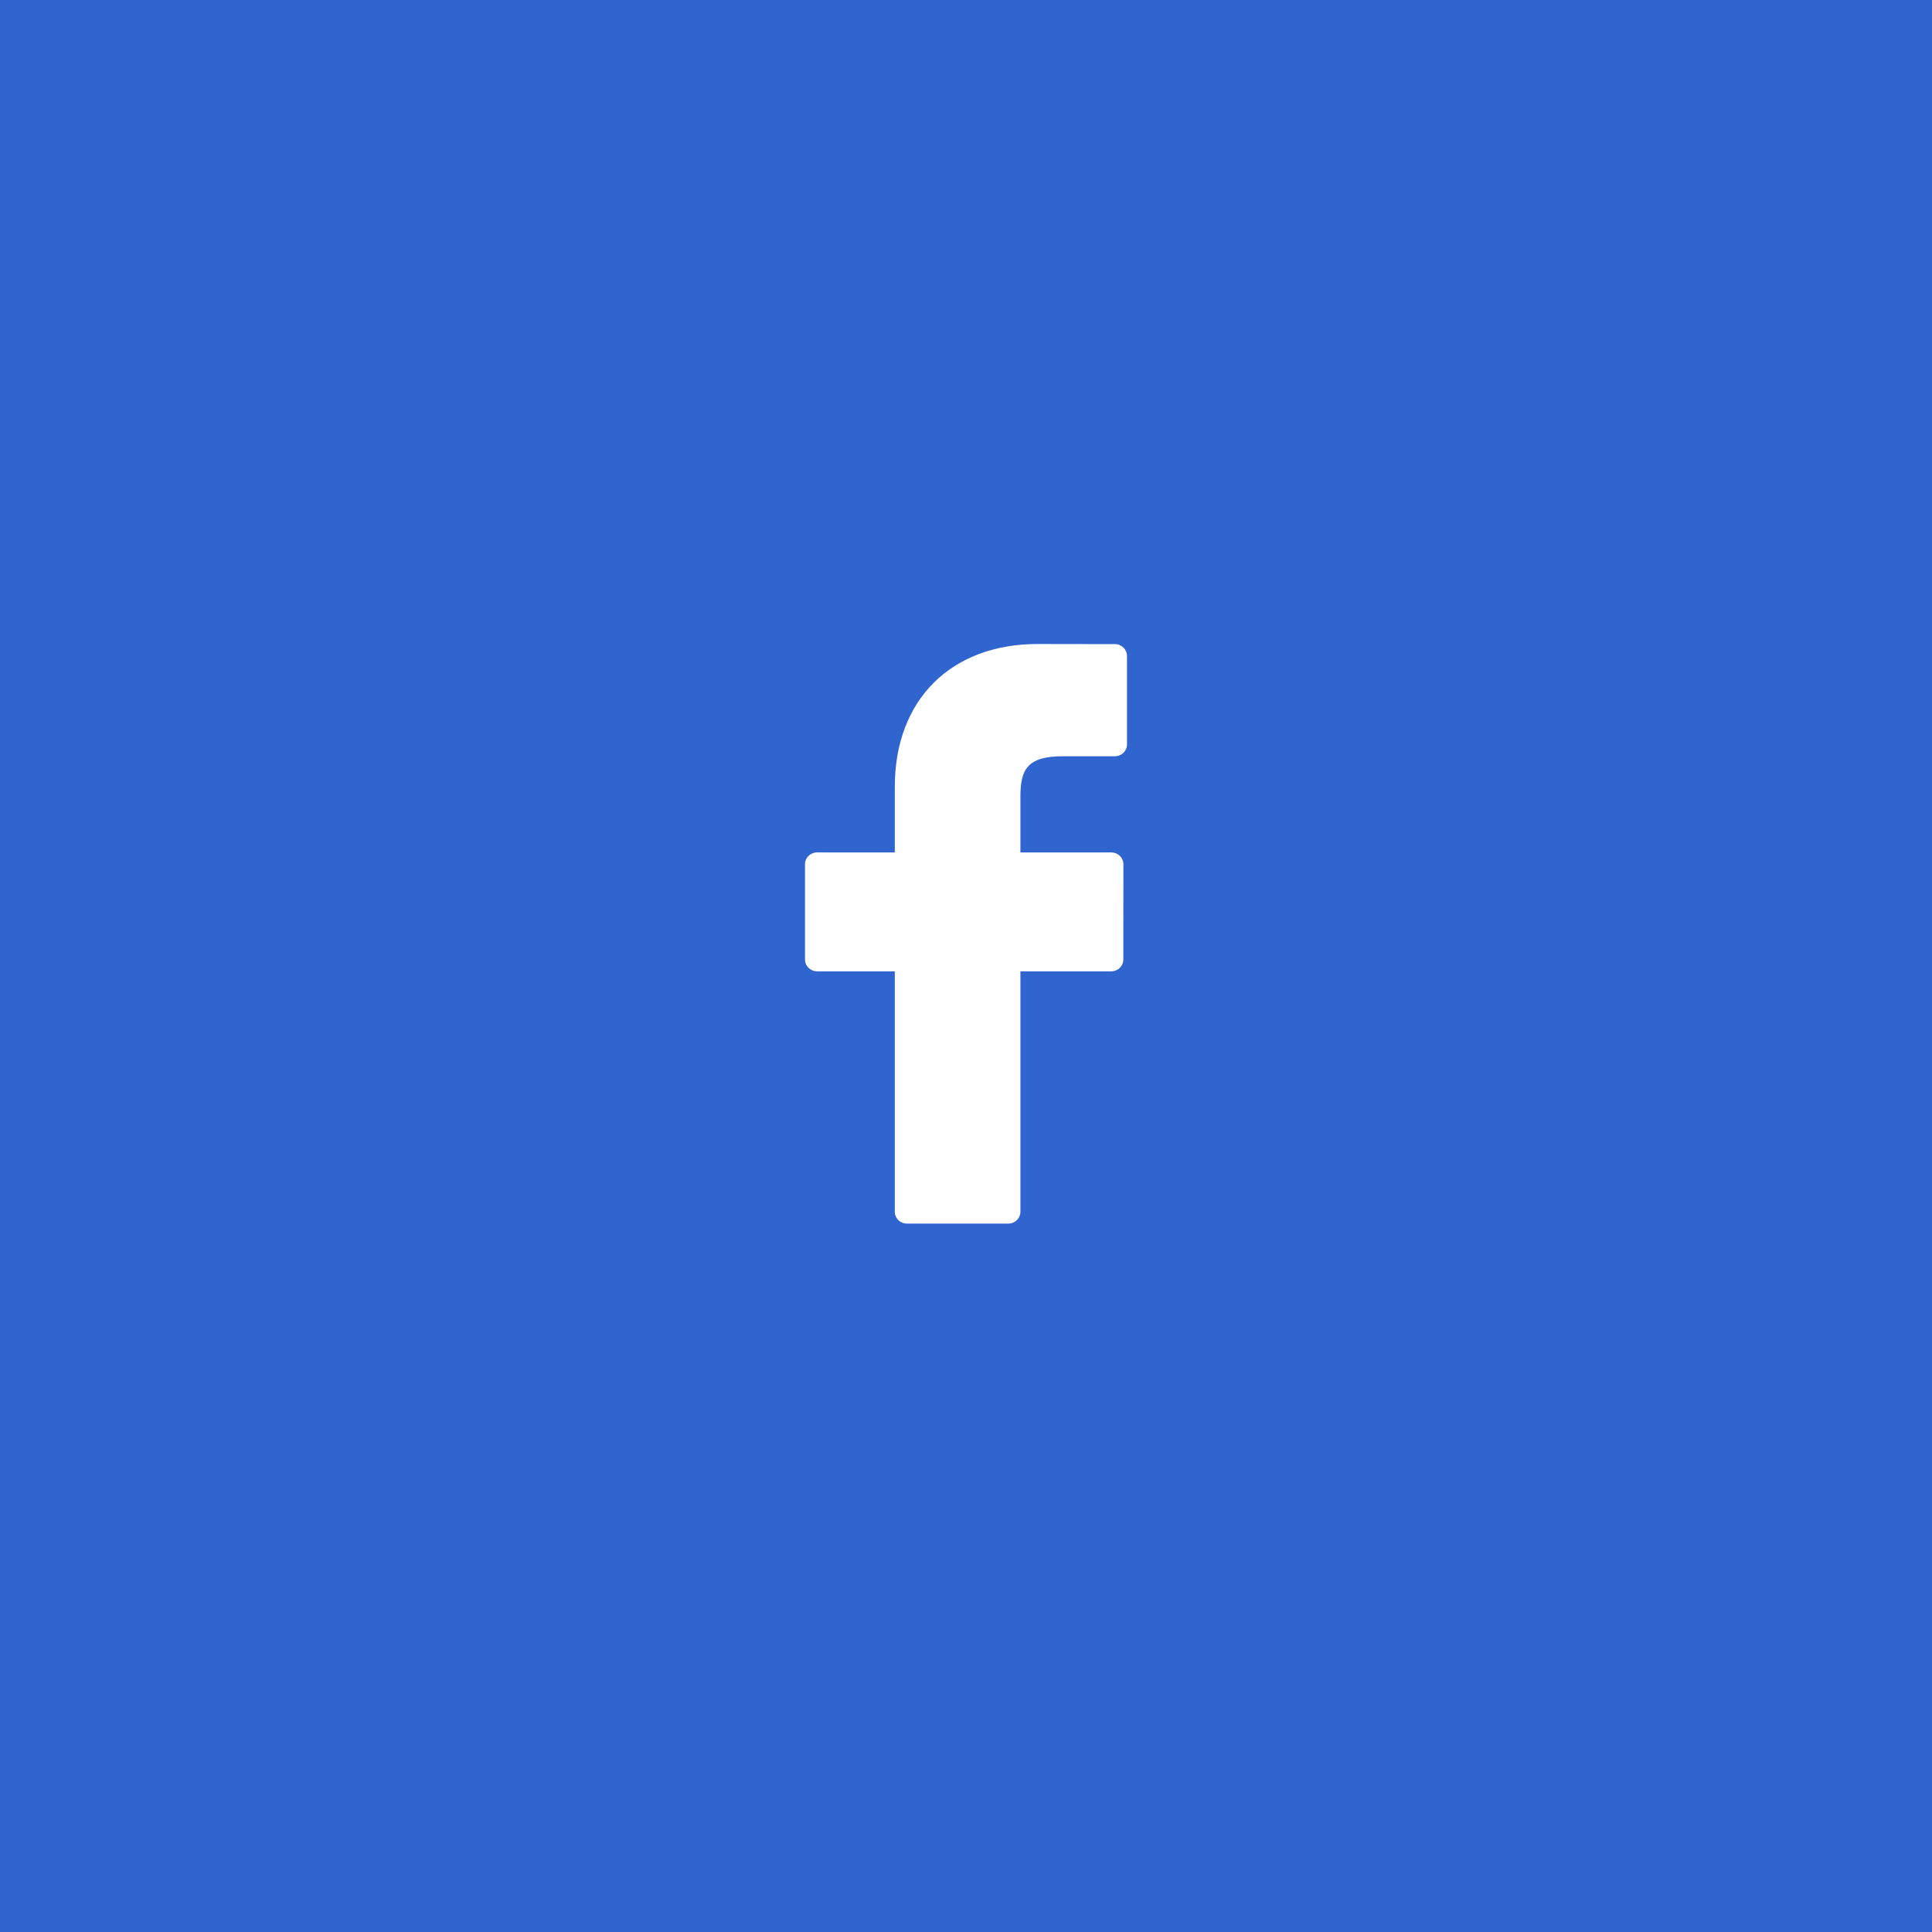 <svg width="60" height="60" viewBox="0 0 60 60" fill="none" xmlns="http://www.w3.org/2000/svg">
<path fill-rule="evenodd" clip-rule="evenodd" d="M0 0L60 0V60H0V0Z" fill="#3064CE"/>
<path d="M34.623 20.004L32.225 20C29.53 20 27.789 21.739 27.789 24.43V26.472H25.377C25.169 26.472 25 26.637 25 26.84V29.799C25 30.002 25.169 30.166 25.377 30.166H27.789V37.633C27.789 37.836 27.957 38 28.166 38H31.312C31.521 38 31.69 37.836 31.69 37.633V30.166H34.509C34.718 30.166 34.886 30.002 34.886 29.799L34.888 26.84C34.888 26.742 34.848 26.649 34.777 26.58C34.707 26.511 34.61 26.472 34.51 26.472H31.69V24.741C31.69 23.909 31.893 23.486 33.007 23.486L34.623 23.486C34.831 23.486 35 23.321 35 23.119V20.371C35 20.168 34.831 20.004 34.623 20.004Z" fill="white"/>
</svg>
